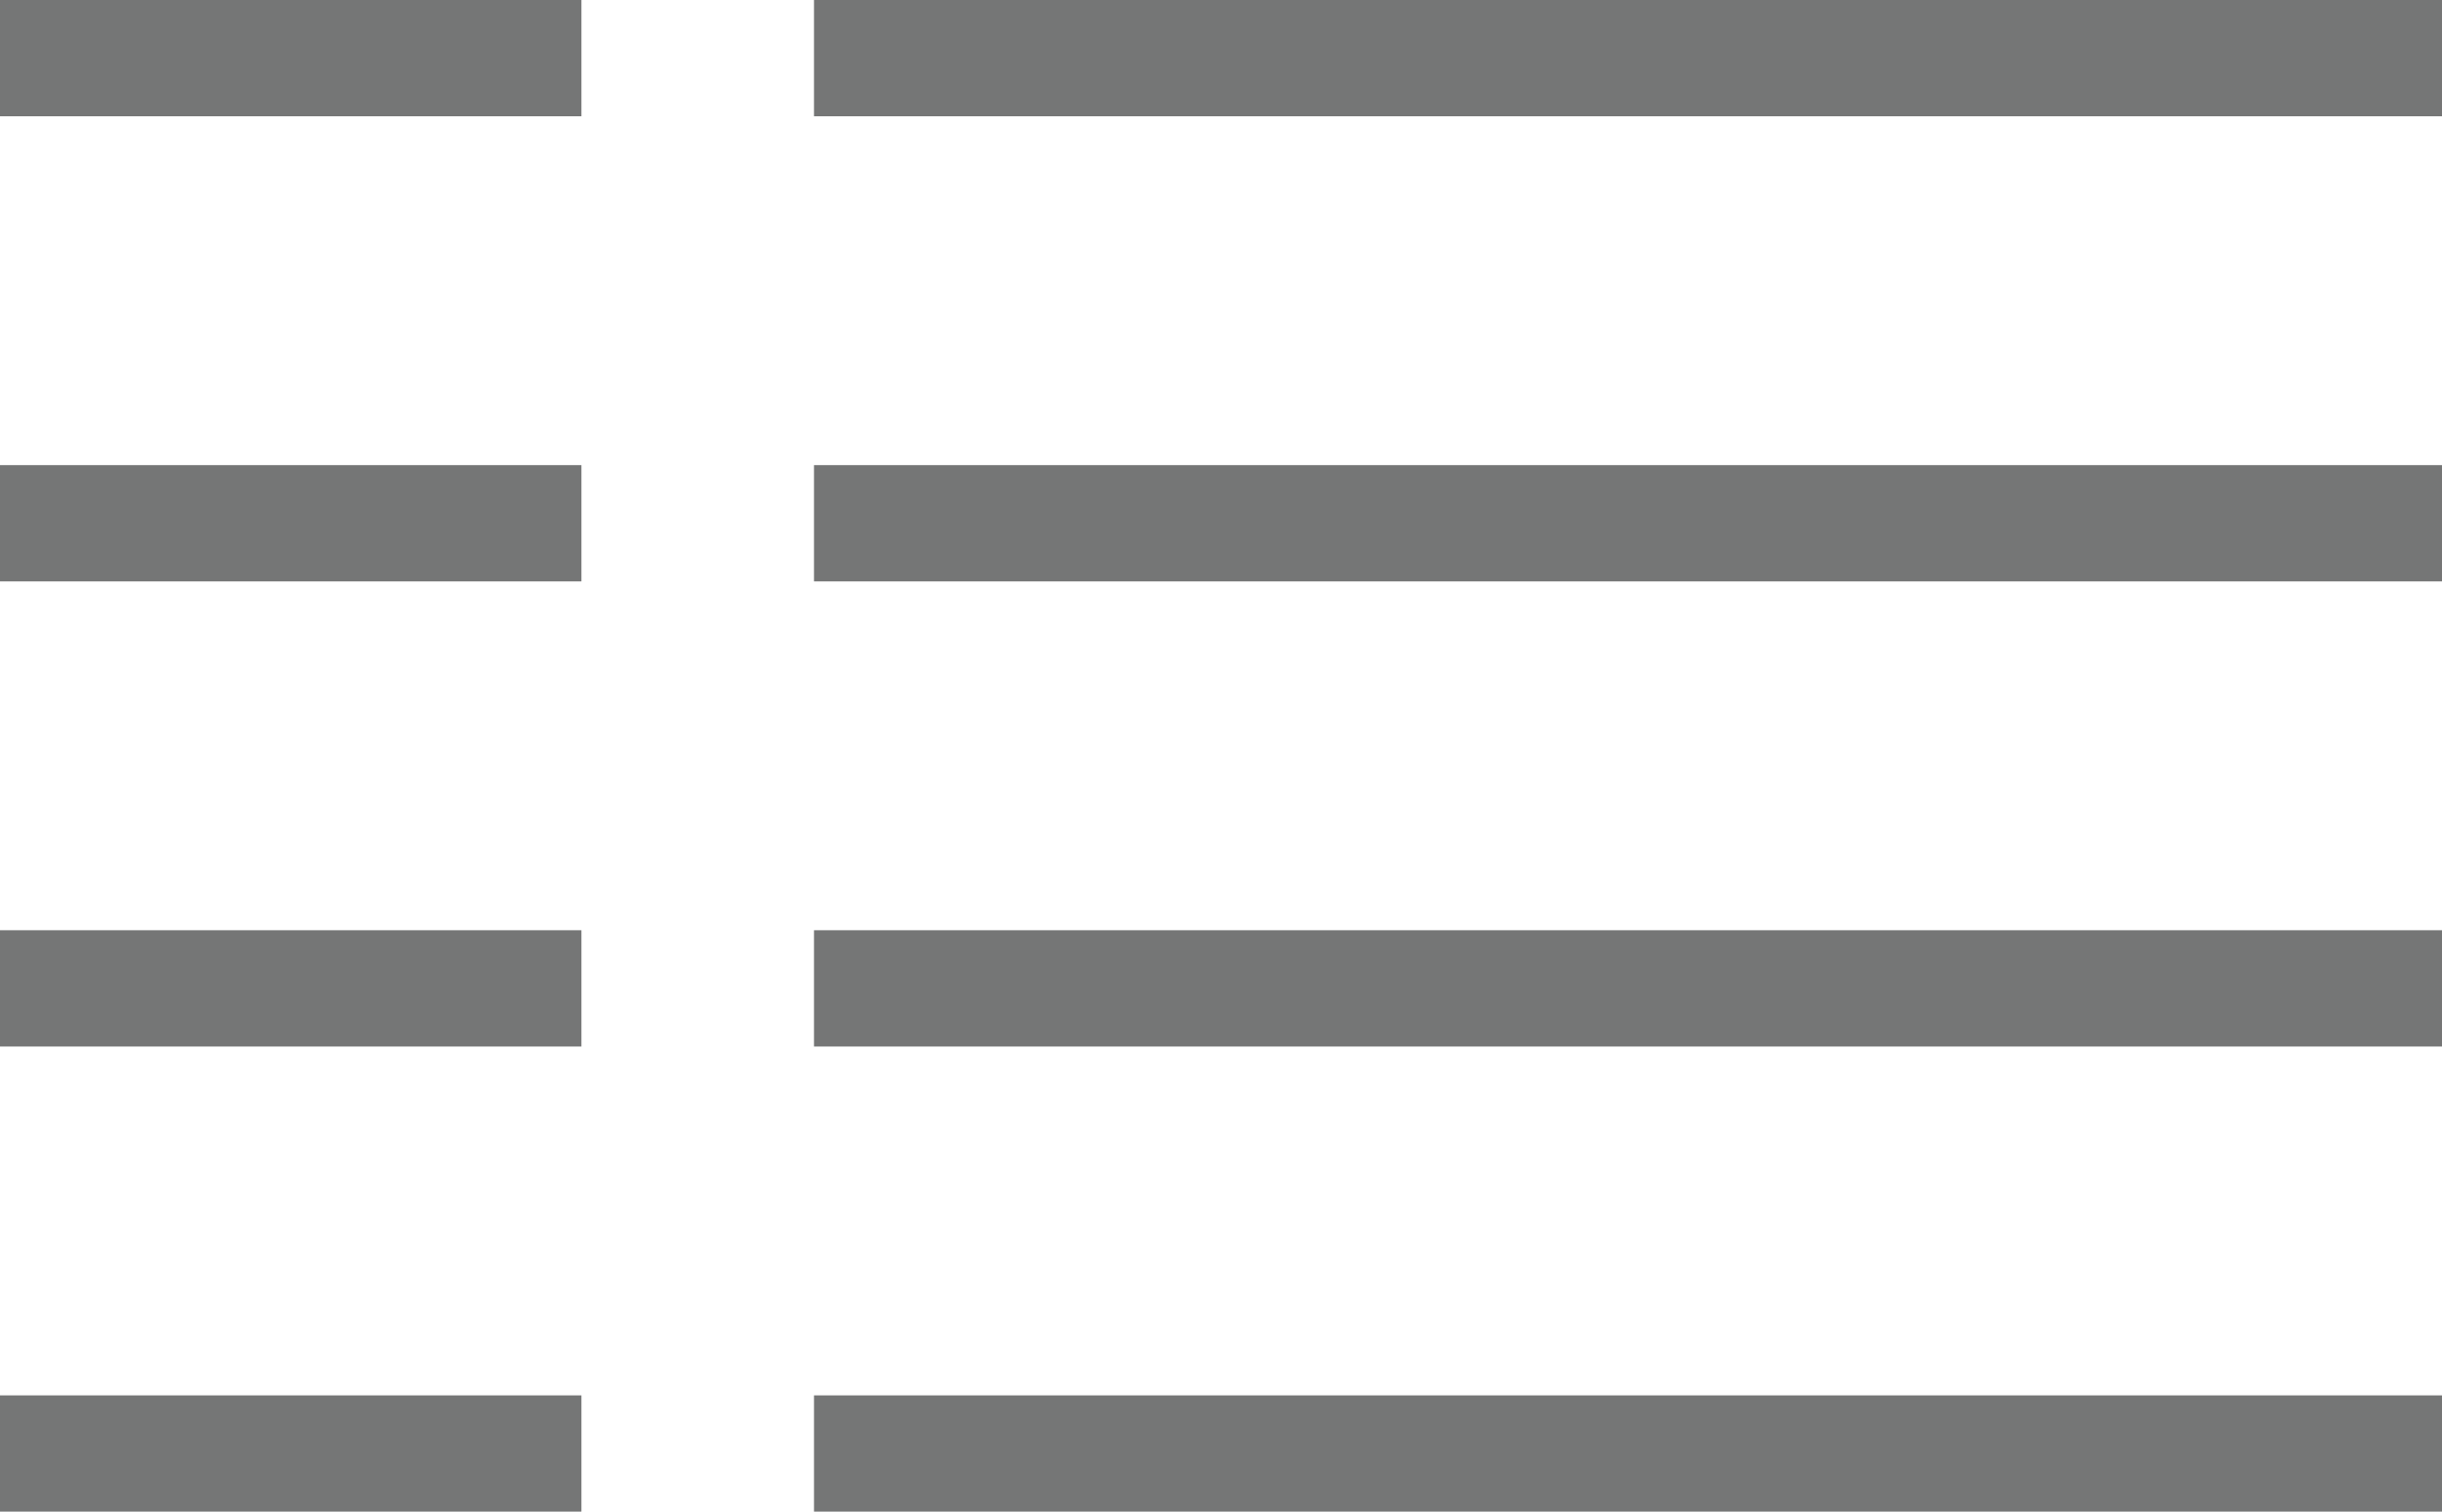 <svg viewBox="0 0 21 13" xmlns="http://www.w3.org/2000/svg"><g fill="#757676"><path d="m0 0h5v1h-5z"/><path d="m0 4h5v1h-5z"/><path d="m0 8h5v1h-5z"/><path d="m0 12h5v1h-5z"/><path d="m7 0h14v1h-14z"/><path d="m7 4h14v1h-14z"/><path d="m7 8h14v1h-14z"/><path d="m7 12h14v1h-14z"/></g></svg>